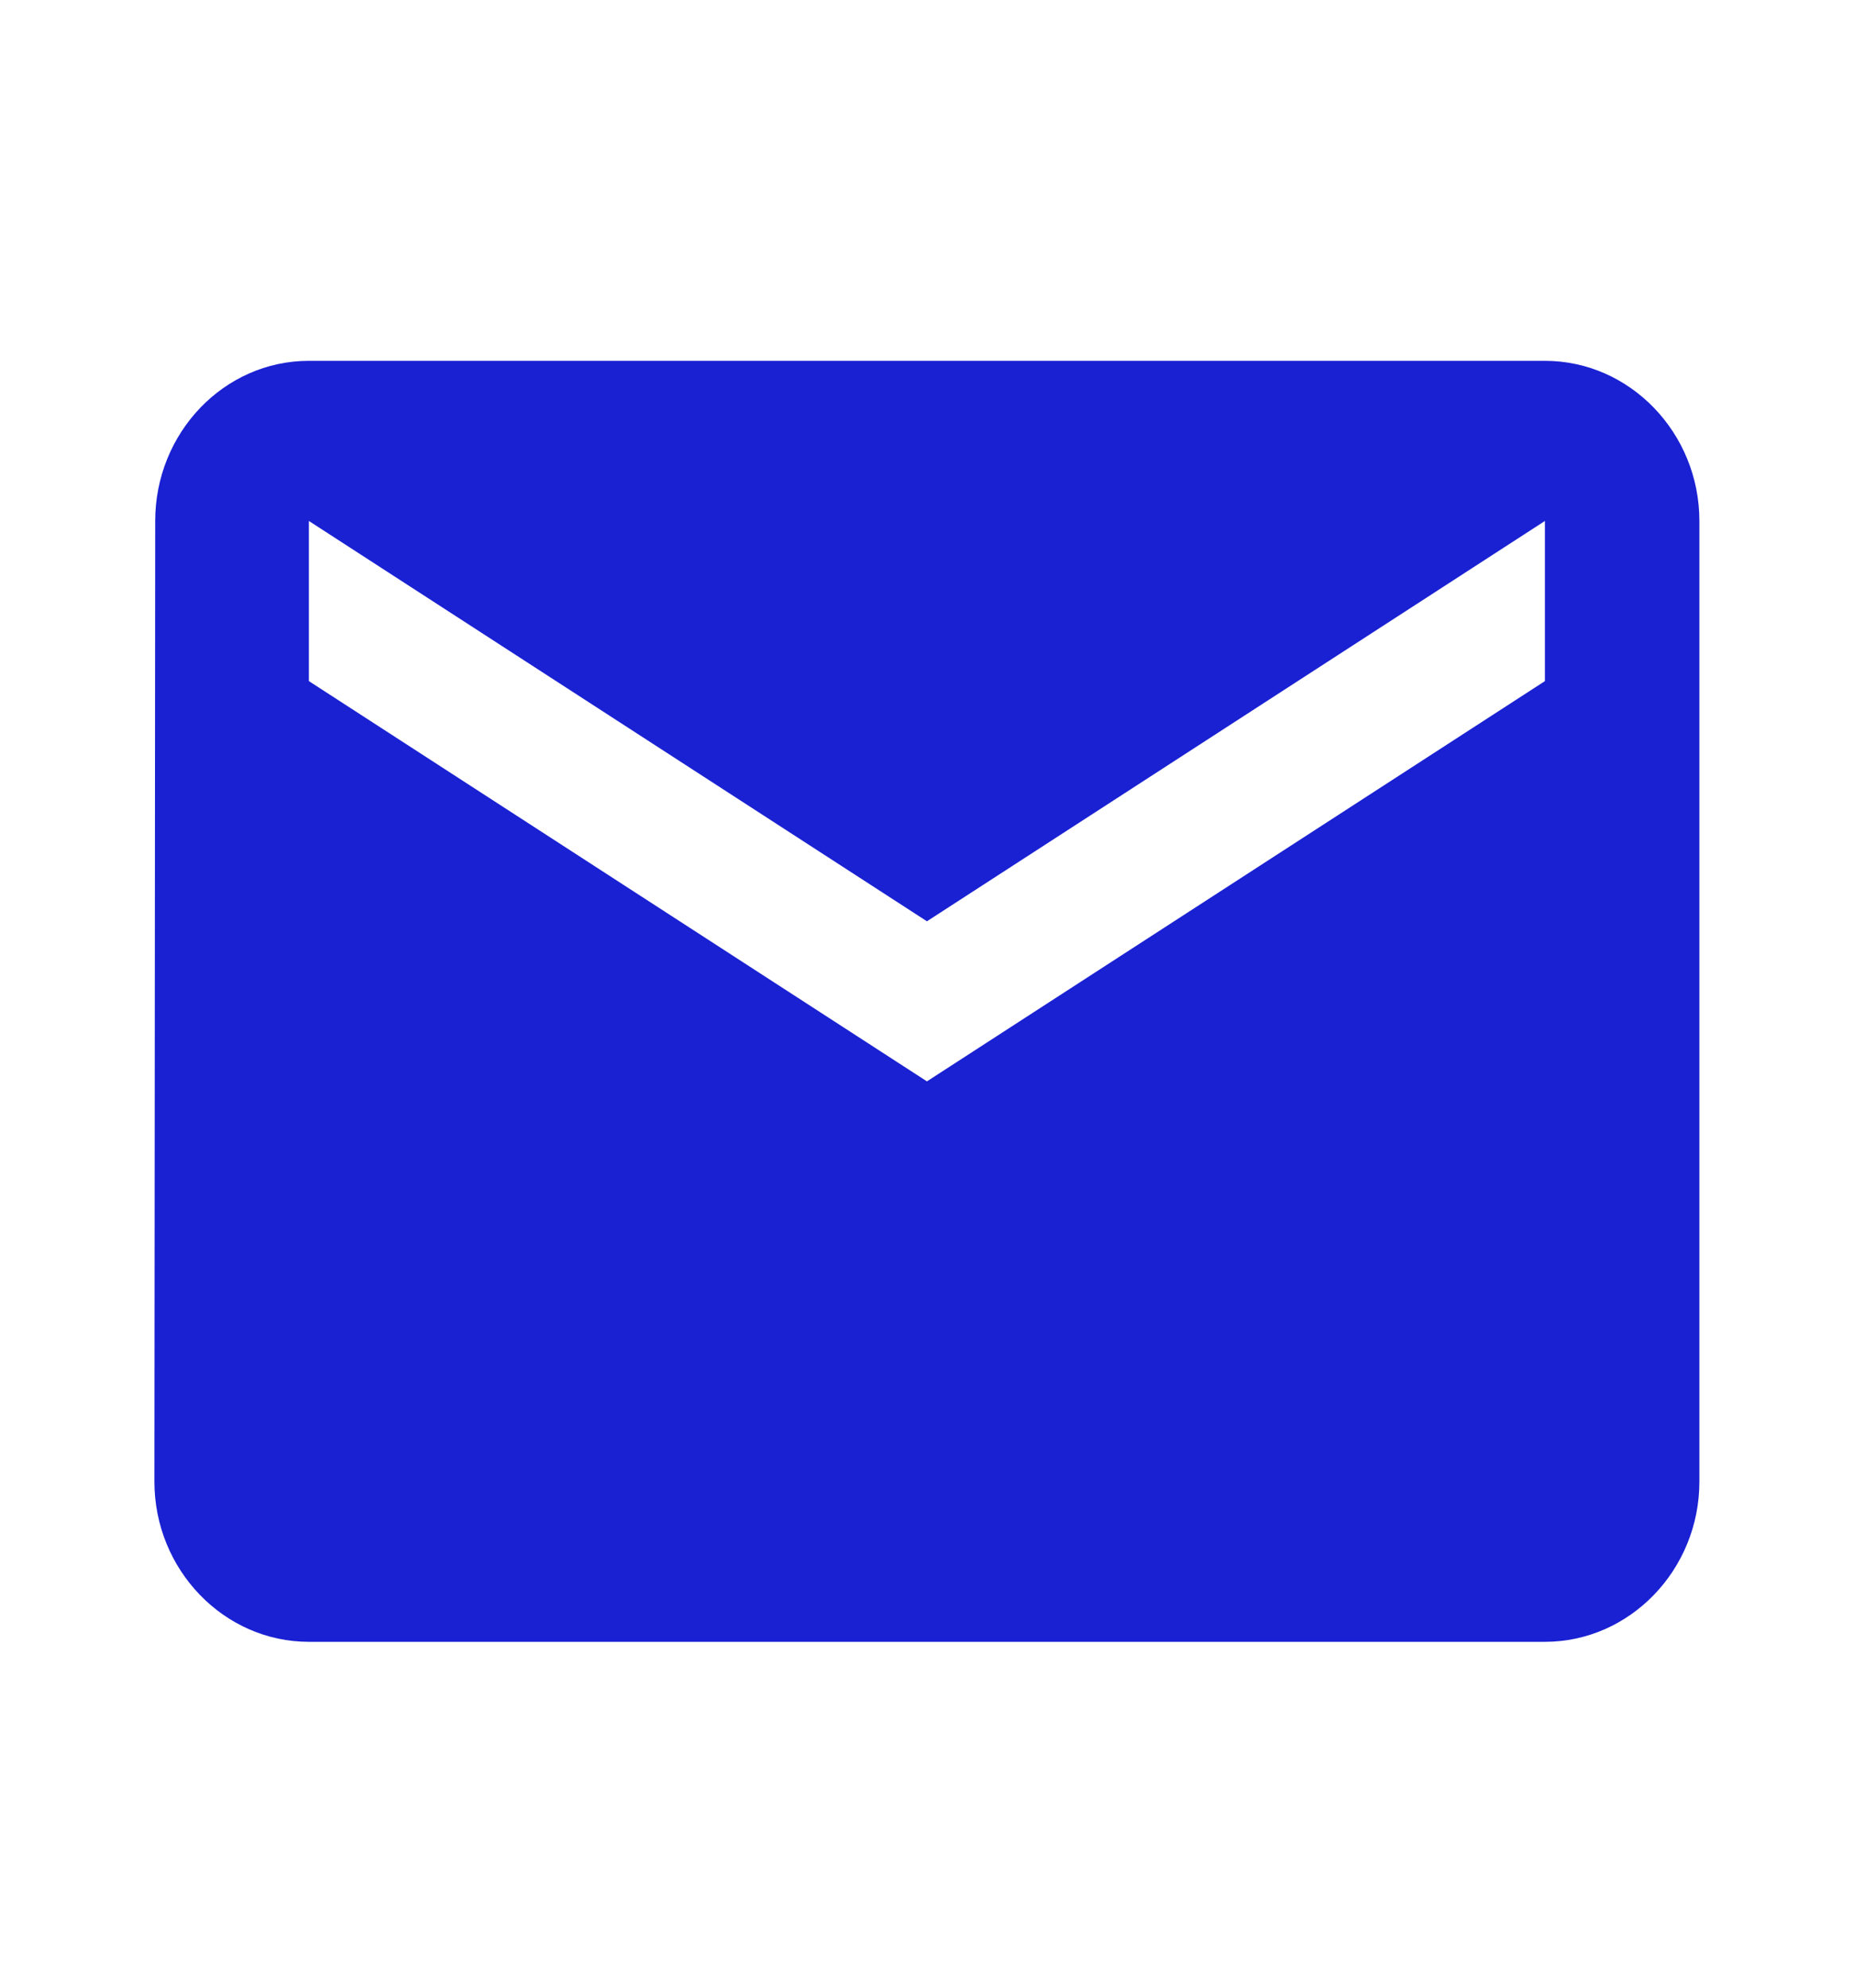<?xml version="1.0" encoding="UTF-8"?> <svg xmlns="http://www.w3.org/2000/svg" width="28" height="30" viewBox="0 0 28 30" fill="none"><path d="M23.332 5.446H4.665C3.382 5.446 2.344 6.534 2.344 7.863L2.332 22.363C2.332 23.692 3.382 24.78 4.665 24.78H23.332C24.615 24.78 25.665 23.692 25.665 22.363V7.863C25.665 6.534 24.615 5.446 23.332 5.446ZM23.332 10.28L13.999 16.321L4.665 10.28V7.863L13.999 13.905L23.332 7.863V10.28Z" fill="#1A21D3"></path></svg> 